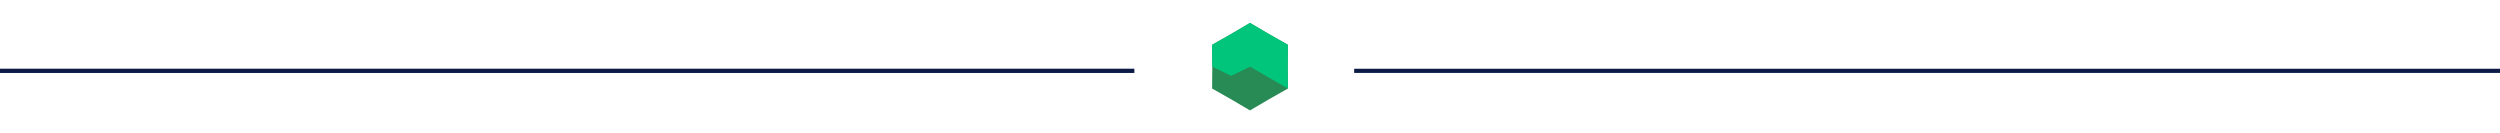 <svg width="1200" height="64" viewBox="0 0 1200 64" fill="none" xmlns="http://www.w3.org/2000/svg">
<g clip-path="url(#clip0_267_840)">
<g clip-path="url(#clip1_267_840)">
<path d="M600 11L609.051 16.323L618.187 21.5L618.102 32L618.187 42.5L609.051 47.677L600 53L590.949 47.677L581.813 42.5L581.898 32L581.813 21.5L590.949 16.323L600 11Z" fill="#288B55"/>
<path d="M600 11L609.051 16.323L618.187 21.5L618.102 32L618.187 42.5L600 32L590.949 36.415L581.898 32L581.813 21.5L590.949 16.323L600 11Z" fill="#00C57A"/>
</g>
<path d="M650 34H1200" stroke="#0B1B45" stroke-width="2"/>
<path d="M-5.5 34H544.5" stroke="#0B1B45" stroke-width="2.041"/>
</g>
<defs>
<clipPath id="clip0_267_840">
<rect width="1200" height="64" fill="white"/>
</clipPath>
<clipPath id="clip1_267_840">
<rect width="42" height="42" fill="white" transform="translate(579 11)"/>
</clipPath>
</defs>
</svg>
